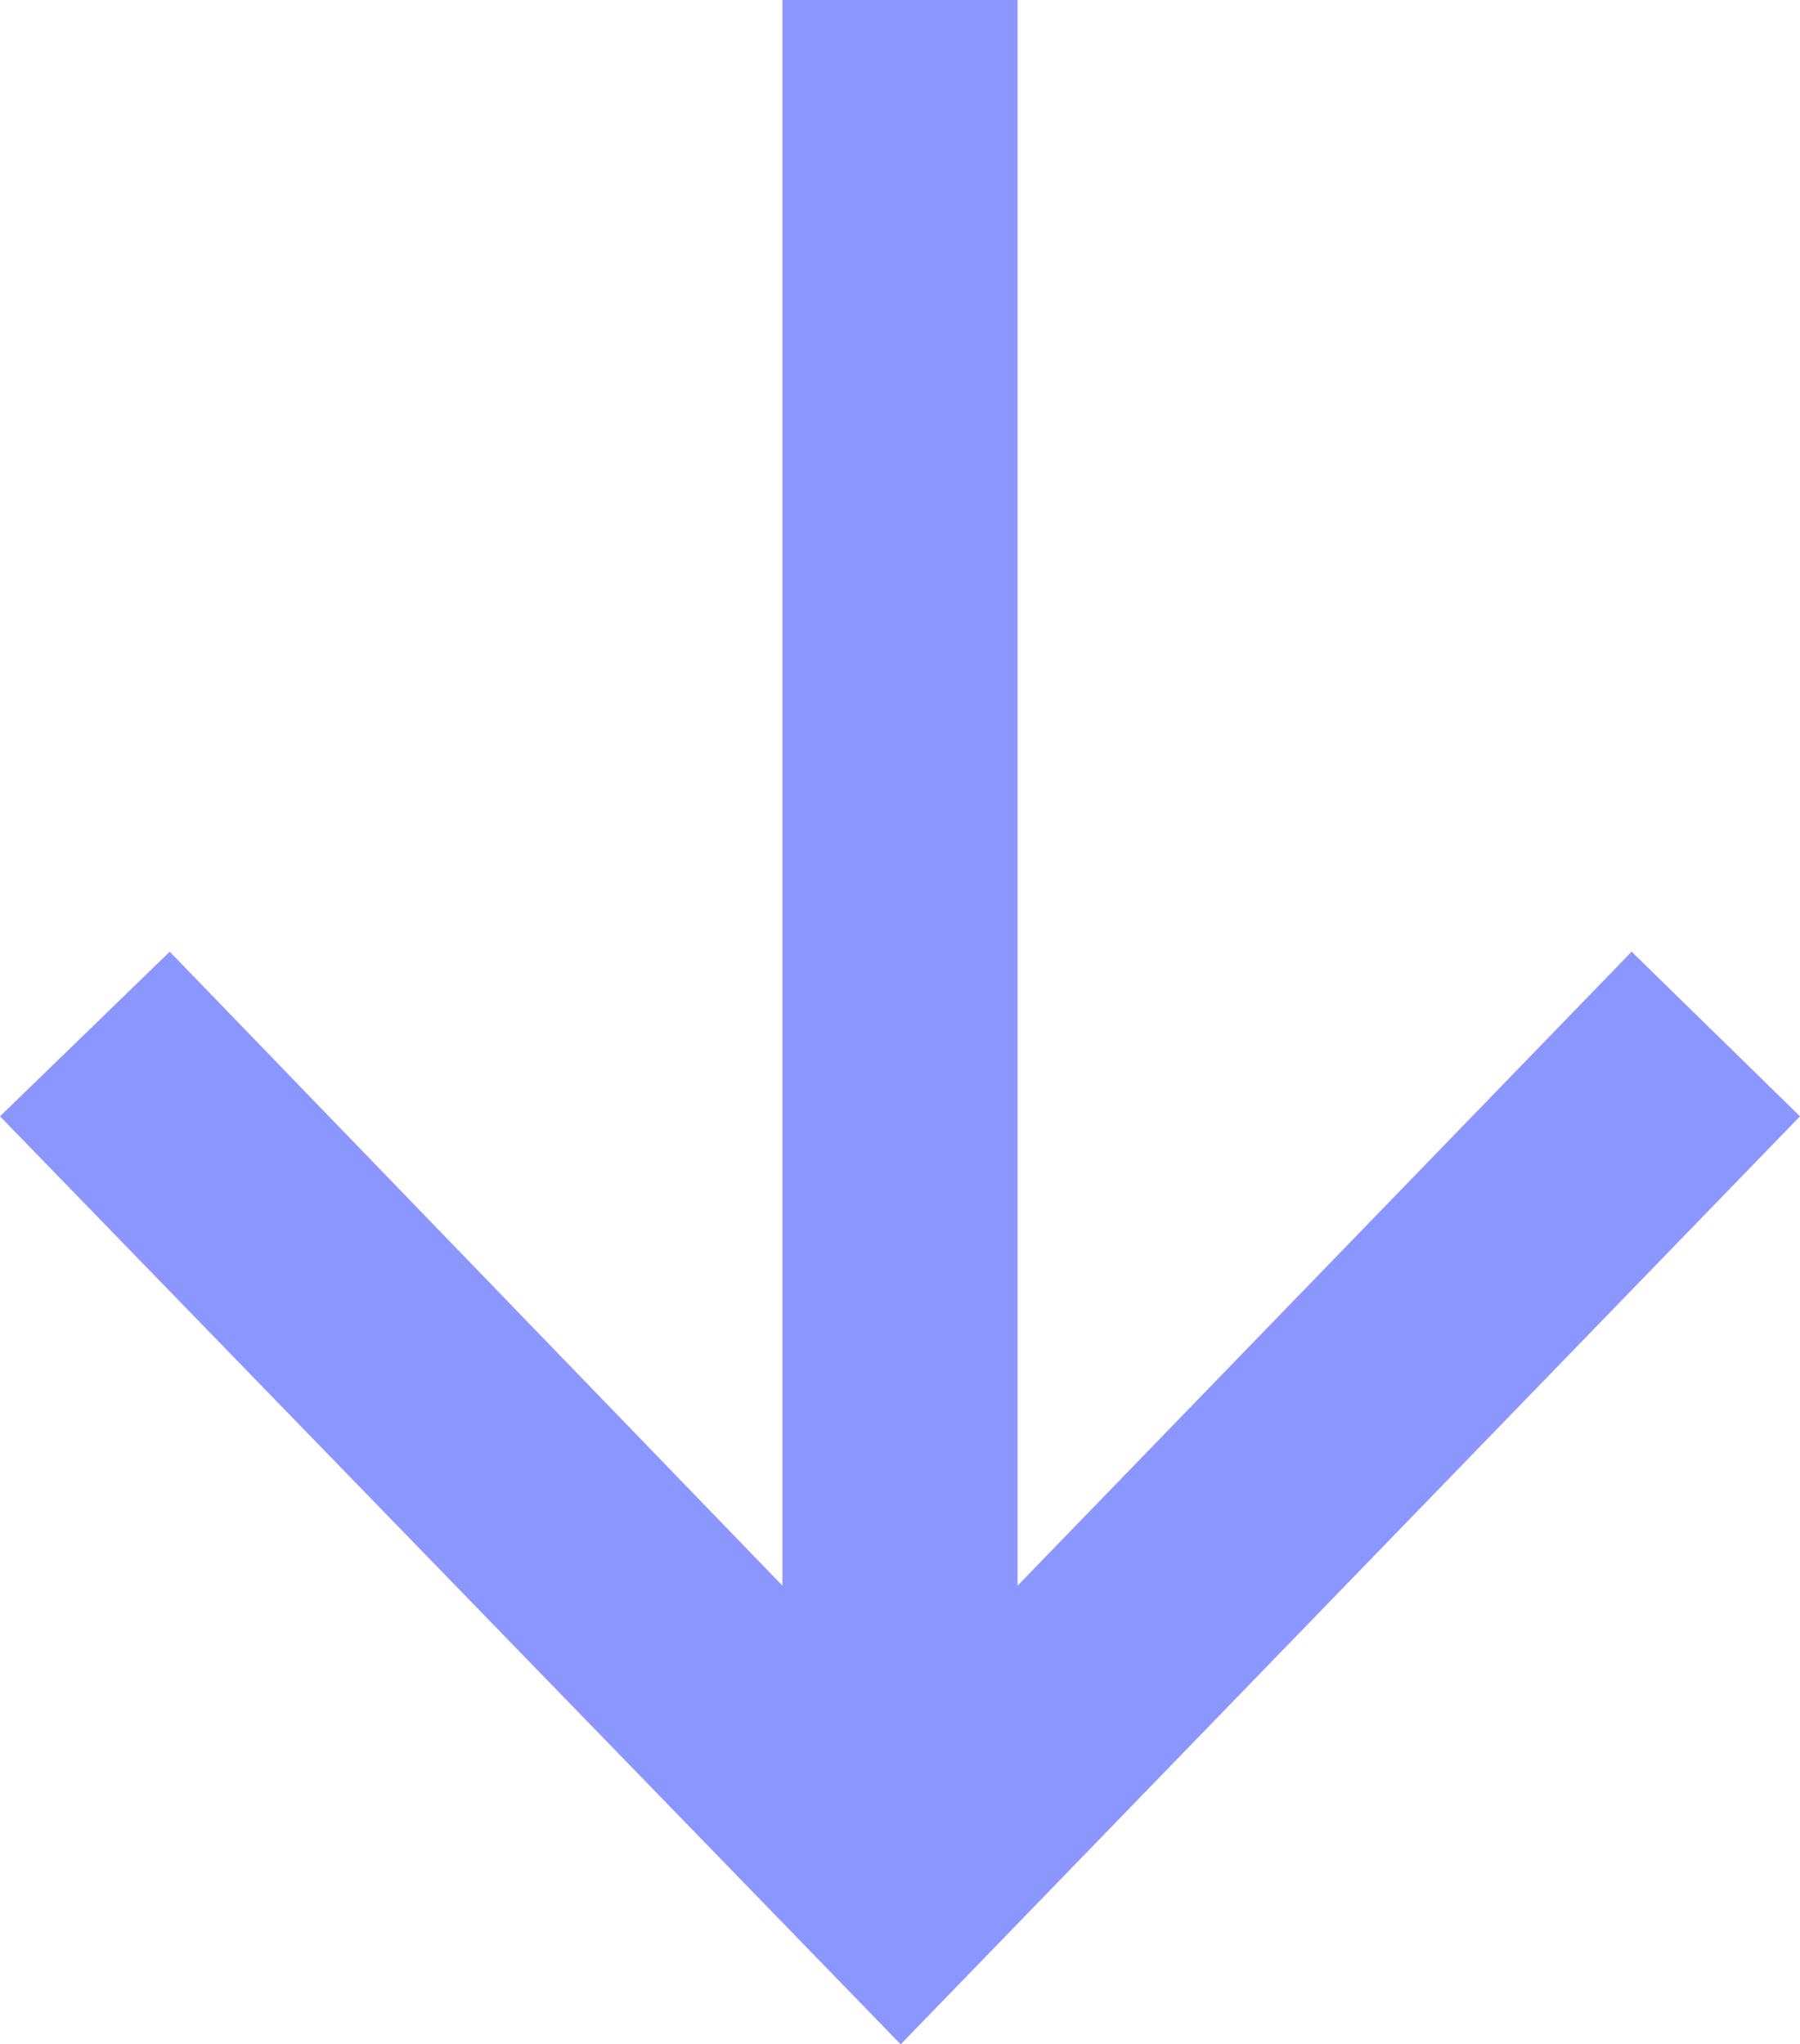 <?xml version="1.0" encoding="UTF-8"?> <svg xmlns="http://www.w3.org/2000/svg" id="a" viewBox="0 0 38.81 44.08"><defs><style>.b{fill:#8c96ff;}</style></defs><polygon class="b" points="35.18 20.52 21.94 34.19 21.94 0 16.87 0 16.87 34.19 3.66 20.52 0 24.07 19.42 44.08 38.81 24.07 35.18 20.52"></polygon></svg> 